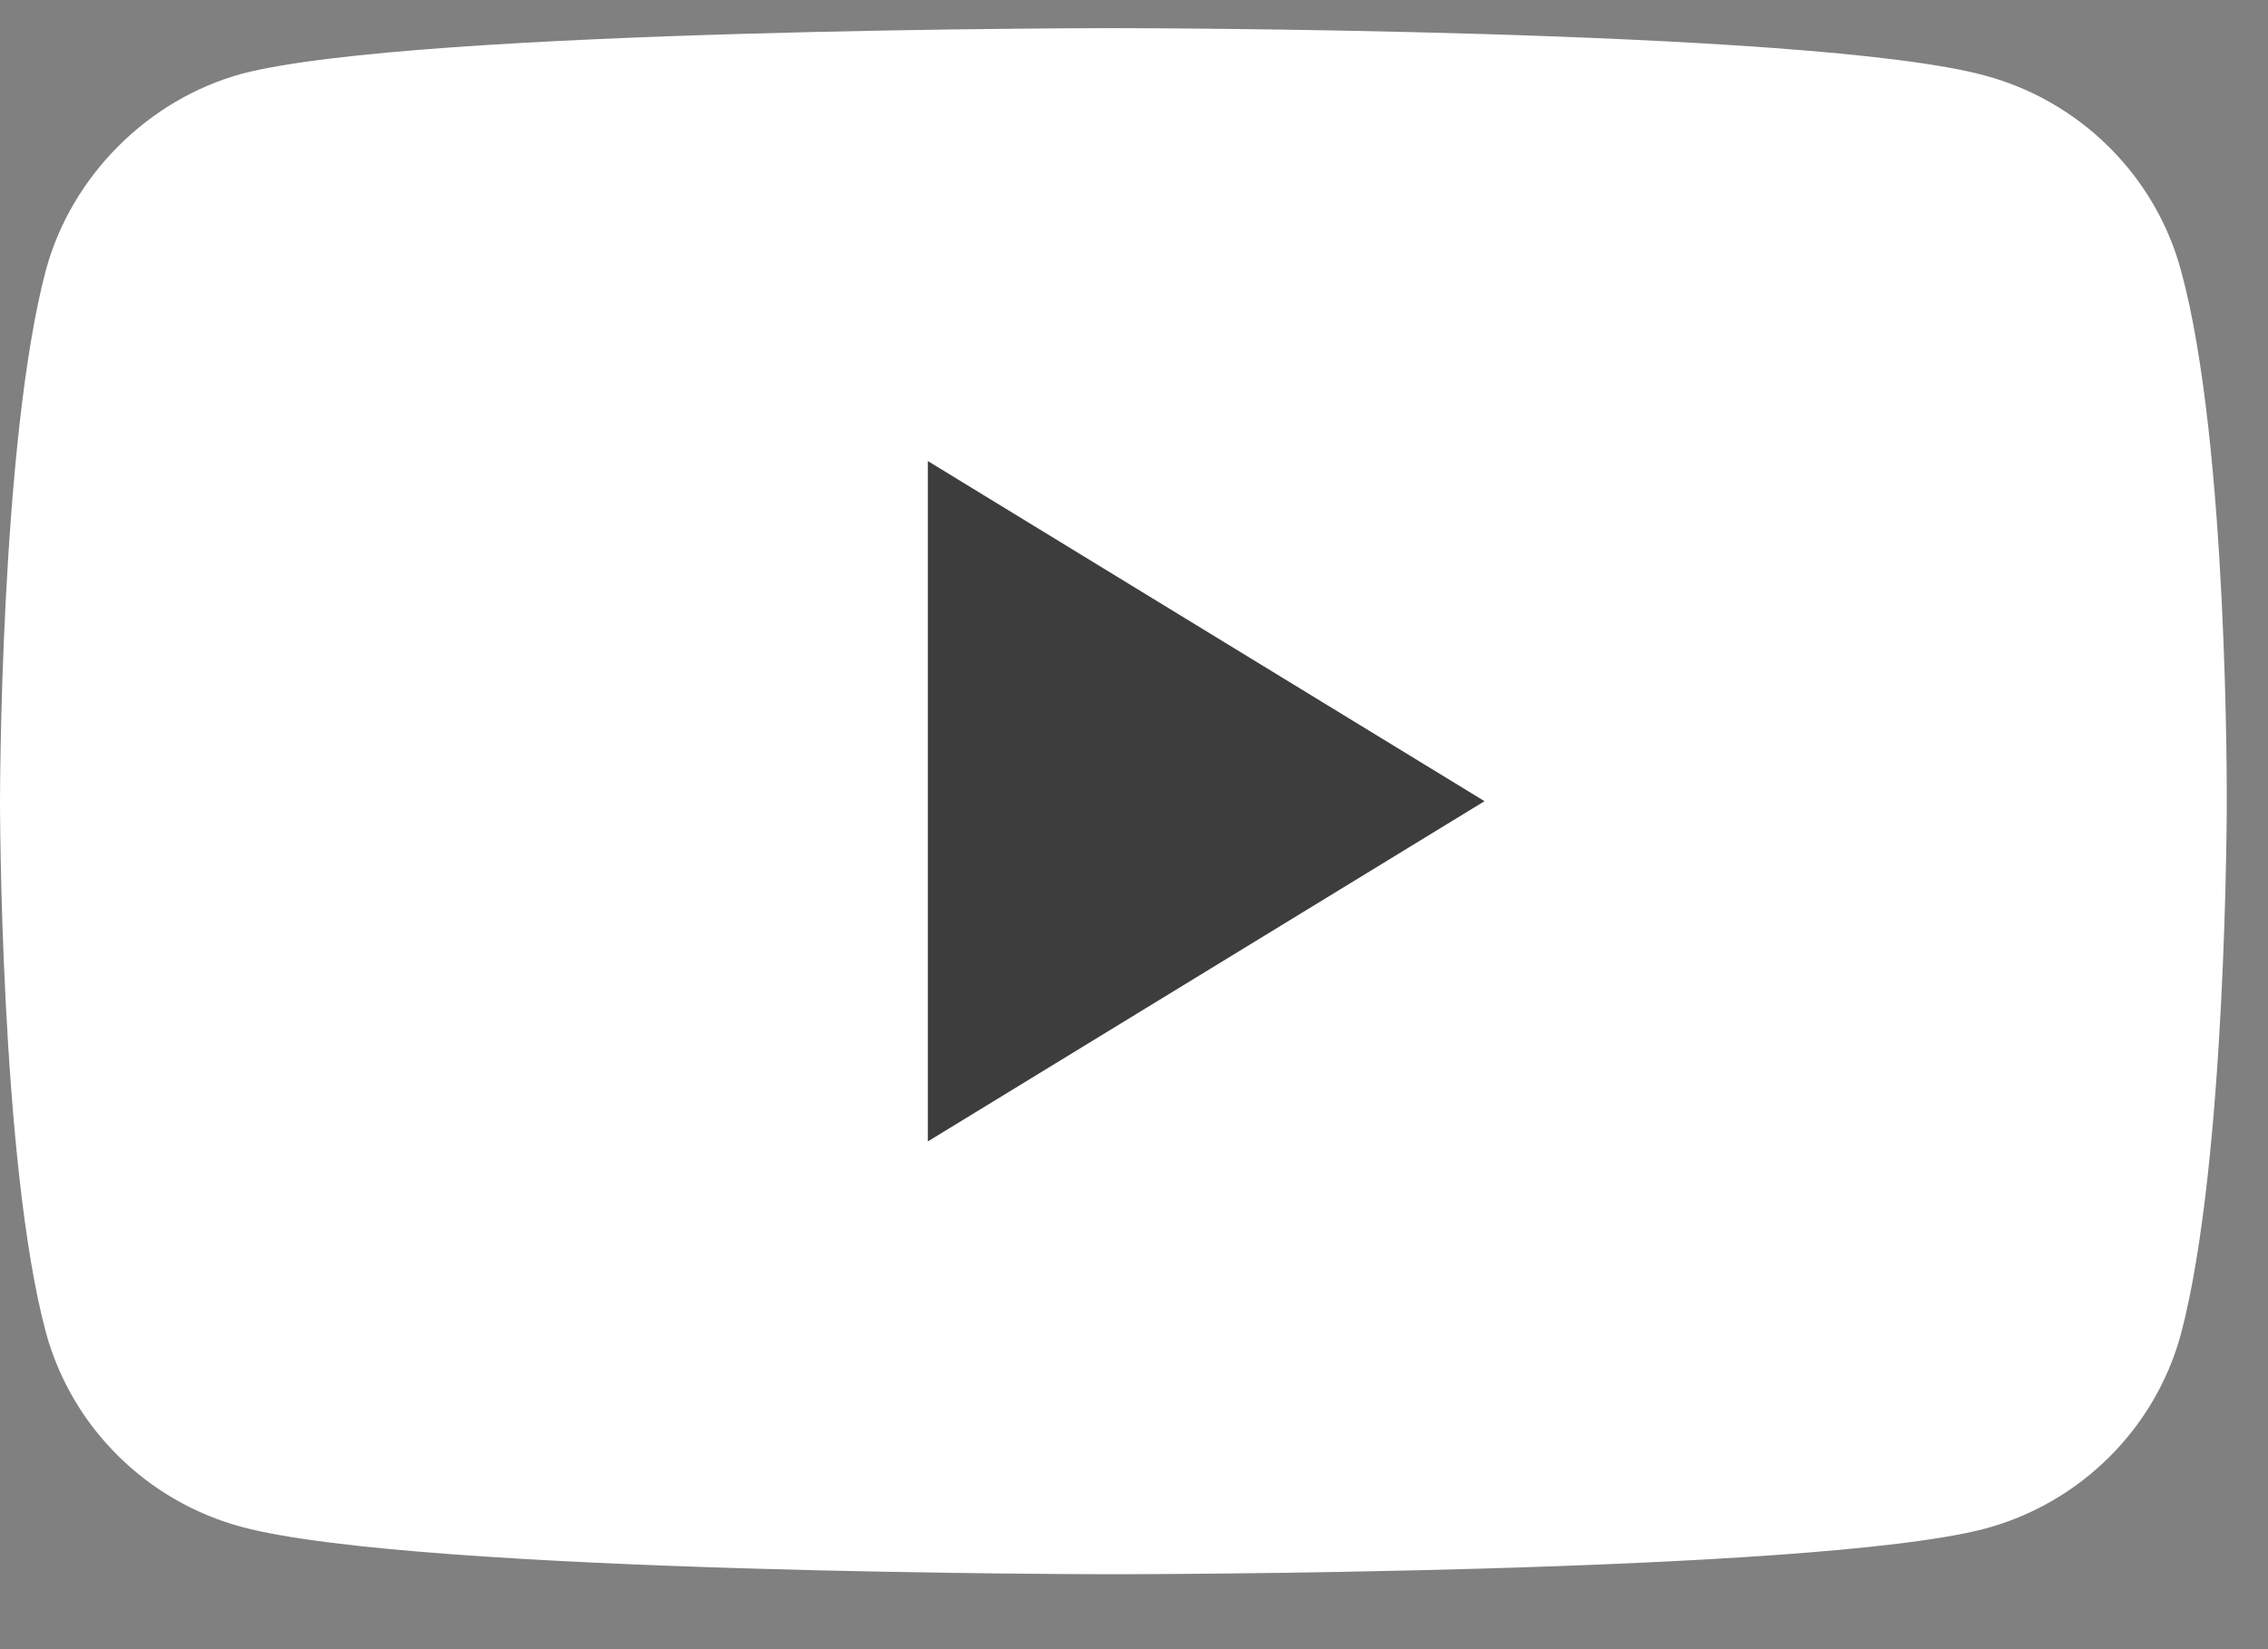 <svg width="22" height="16" viewBox="0 0 22 16" fill="none" xmlns="http://www.w3.org/2000/svg">
<rect x="0" y="0" width="22" height="16" fill="#808080" stroke="none"/>
<path d="M21.155 2.621C20.906 1.703 20.176 0.979 19.251 0.732C17.561 0.273 10.8 0.273 10.8 0.273C10.8 0.273 4.039 0.273 2.348 0.715C1.441 0.962 0.694 1.703 0.445 2.621C0 4.297 0 7.773 0 7.773C0 7.773 0 11.268 0.445 12.926C0.694 13.844 1.423 14.568 2.349 14.815C4.057 15.273 10.8 15.273 10.8 15.273C10.8 15.273 17.561 15.273 19.251 14.832C20.177 14.585 20.906 13.862 21.155 12.944C21.6 11.268 21.6 7.791 21.6 7.791C21.6 7.791 21.618 4.297 21.155 2.621Z" fill="white"/>
<path d="M9 11.074L14.4 7.773L9 4.473V11.074Z" fill="#3D3D3D"/>
</svg>
